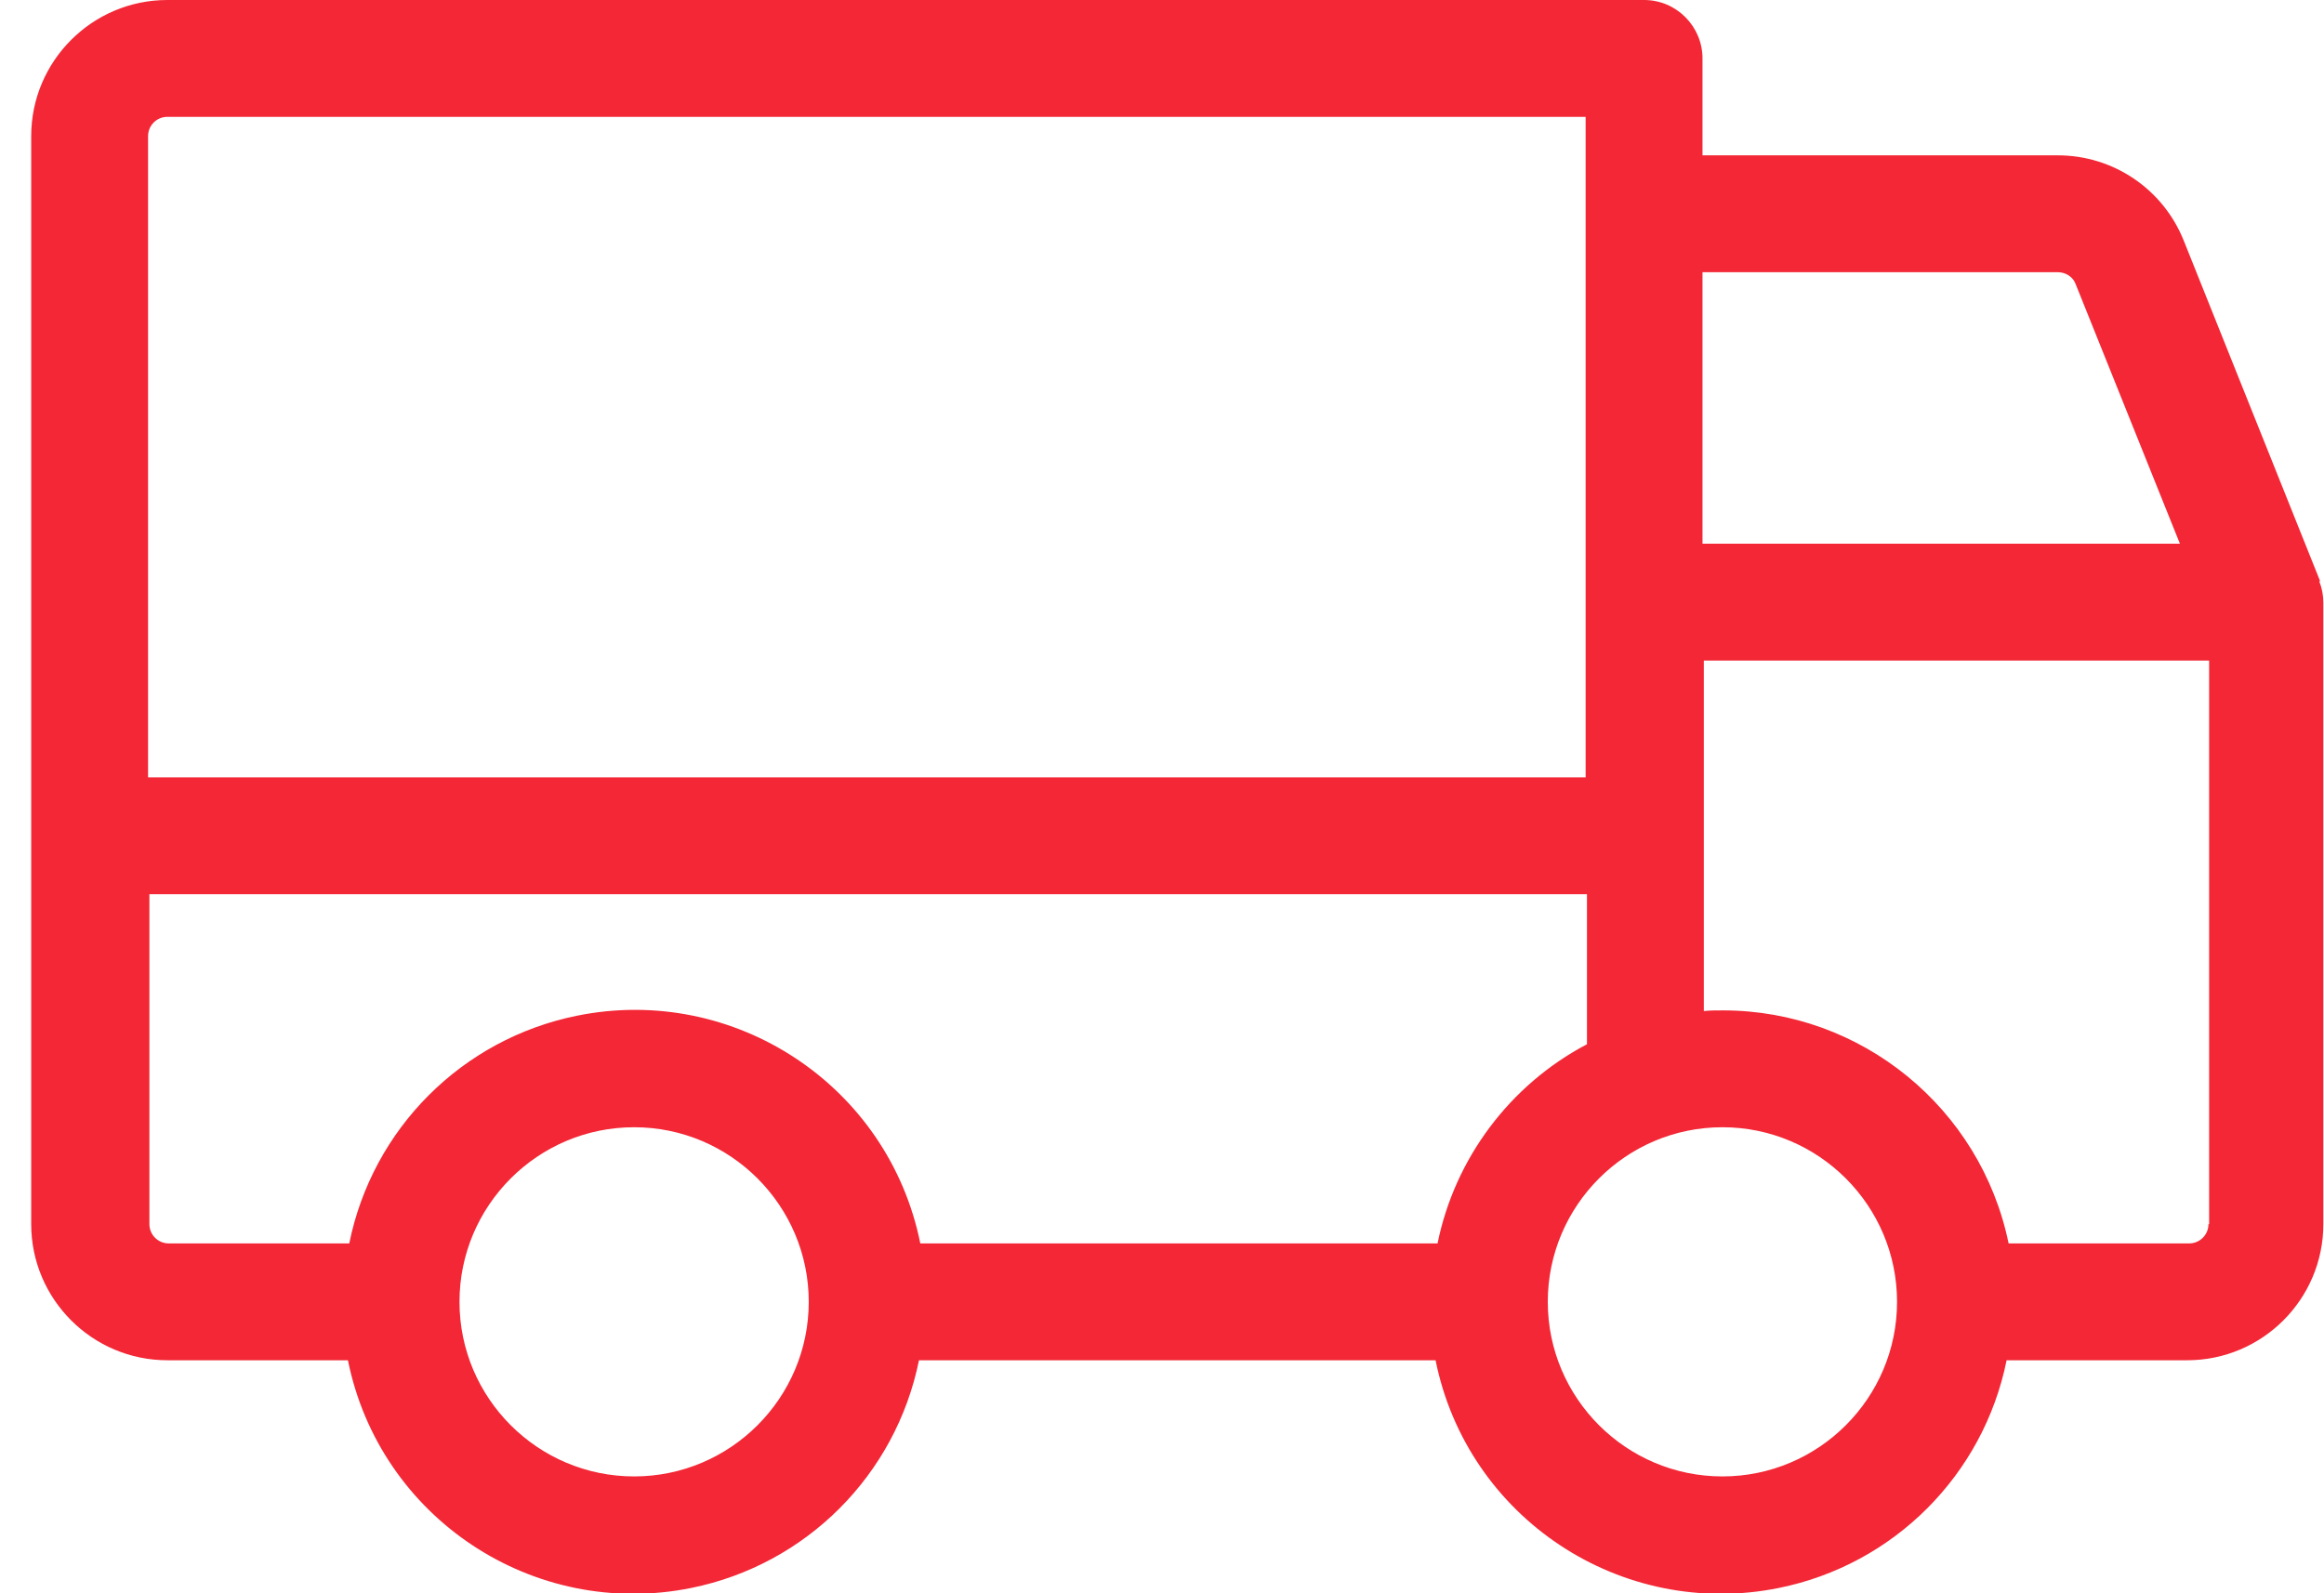 <svg xmlns="http://www.w3.org/2000/svg" width="35" height="24" viewBox="0 0 35 24" fill="none"><g clip-path="url(#clip0_241_1377)"><path d="M34.94 8.75L32.89 3.63C32.58 2.85 31.83 2.34 30.99 2.34H25.64V0.88C25.64 0.4 25.25 0 24.76 0H2.52C1.39 0 0.47 0.92 0.47 2.05V18.44C0.47 19.57 1.39 20.49 2.52 20.49H5.24C5.72 22.87 8.04 24.4 10.41 23.92C12.14 23.57 13.49 22.22 13.84 20.49H21.62C22.1 22.87 24.42 24.4 26.79 23.92C28.52 23.57 29.87 22.22 30.22 20.49H32.94C34.07 20.49 34.99 19.57 34.99 18.44V9.08C34.99 8.97 34.97 8.86 34.93 8.76L34.94 8.75ZM25.64 4.1H30.99C31.11 4.1 31.22 4.17 31.26 4.28L32.83 8.19H25.64V4.09V4.1ZM2.23 2.05C2.23 1.89 2.36 1.76 2.52 1.76H23.88V11.71H2.23V2.05ZM9.55 22.24C8.1 22.24 6.92 21.06 6.92 19.61C6.92 18.16 8.1 16.98 9.55 16.98C11 16.98 12.18 18.16 12.18 19.61C12.18 21.06 11 22.24 9.55 22.24ZM21.64 18.73H13.86C13.38 16.35 11.06 14.82 8.69 15.3C6.96 15.65 5.61 17 5.26 18.73H2.54C2.38 18.73 2.25 18.6 2.25 18.44V13.47H23.9V15.73C22.74 16.34 21.91 17.45 21.65 18.73H21.64ZM25.94 22.24C24.49 22.24 23.31 21.06 23.31 19.61C23.31 18.16 24.49 16.98 25.94 16.98C27.39 16.98 28.57 18.16 28.57 19.61C28.57 21.06 27.39 22.24 25.94 22.24ZM33.26 18.44C33.26 18.6 33.13 18.73 32.97 18.73H30.25C29.83 16.69 28.03 15.22 25.95 15.22C25.85 15.22 25.75 15.22 25.66 15.23V9.95H33.27V18.44H33.26Z" fill="#F32735"></path></g><defs><clipPath id="clip0_241_1377"><rect width="34.53" height="24" fill="white" transform="translate(0.47)"></rect></clipPath></defs></svg>